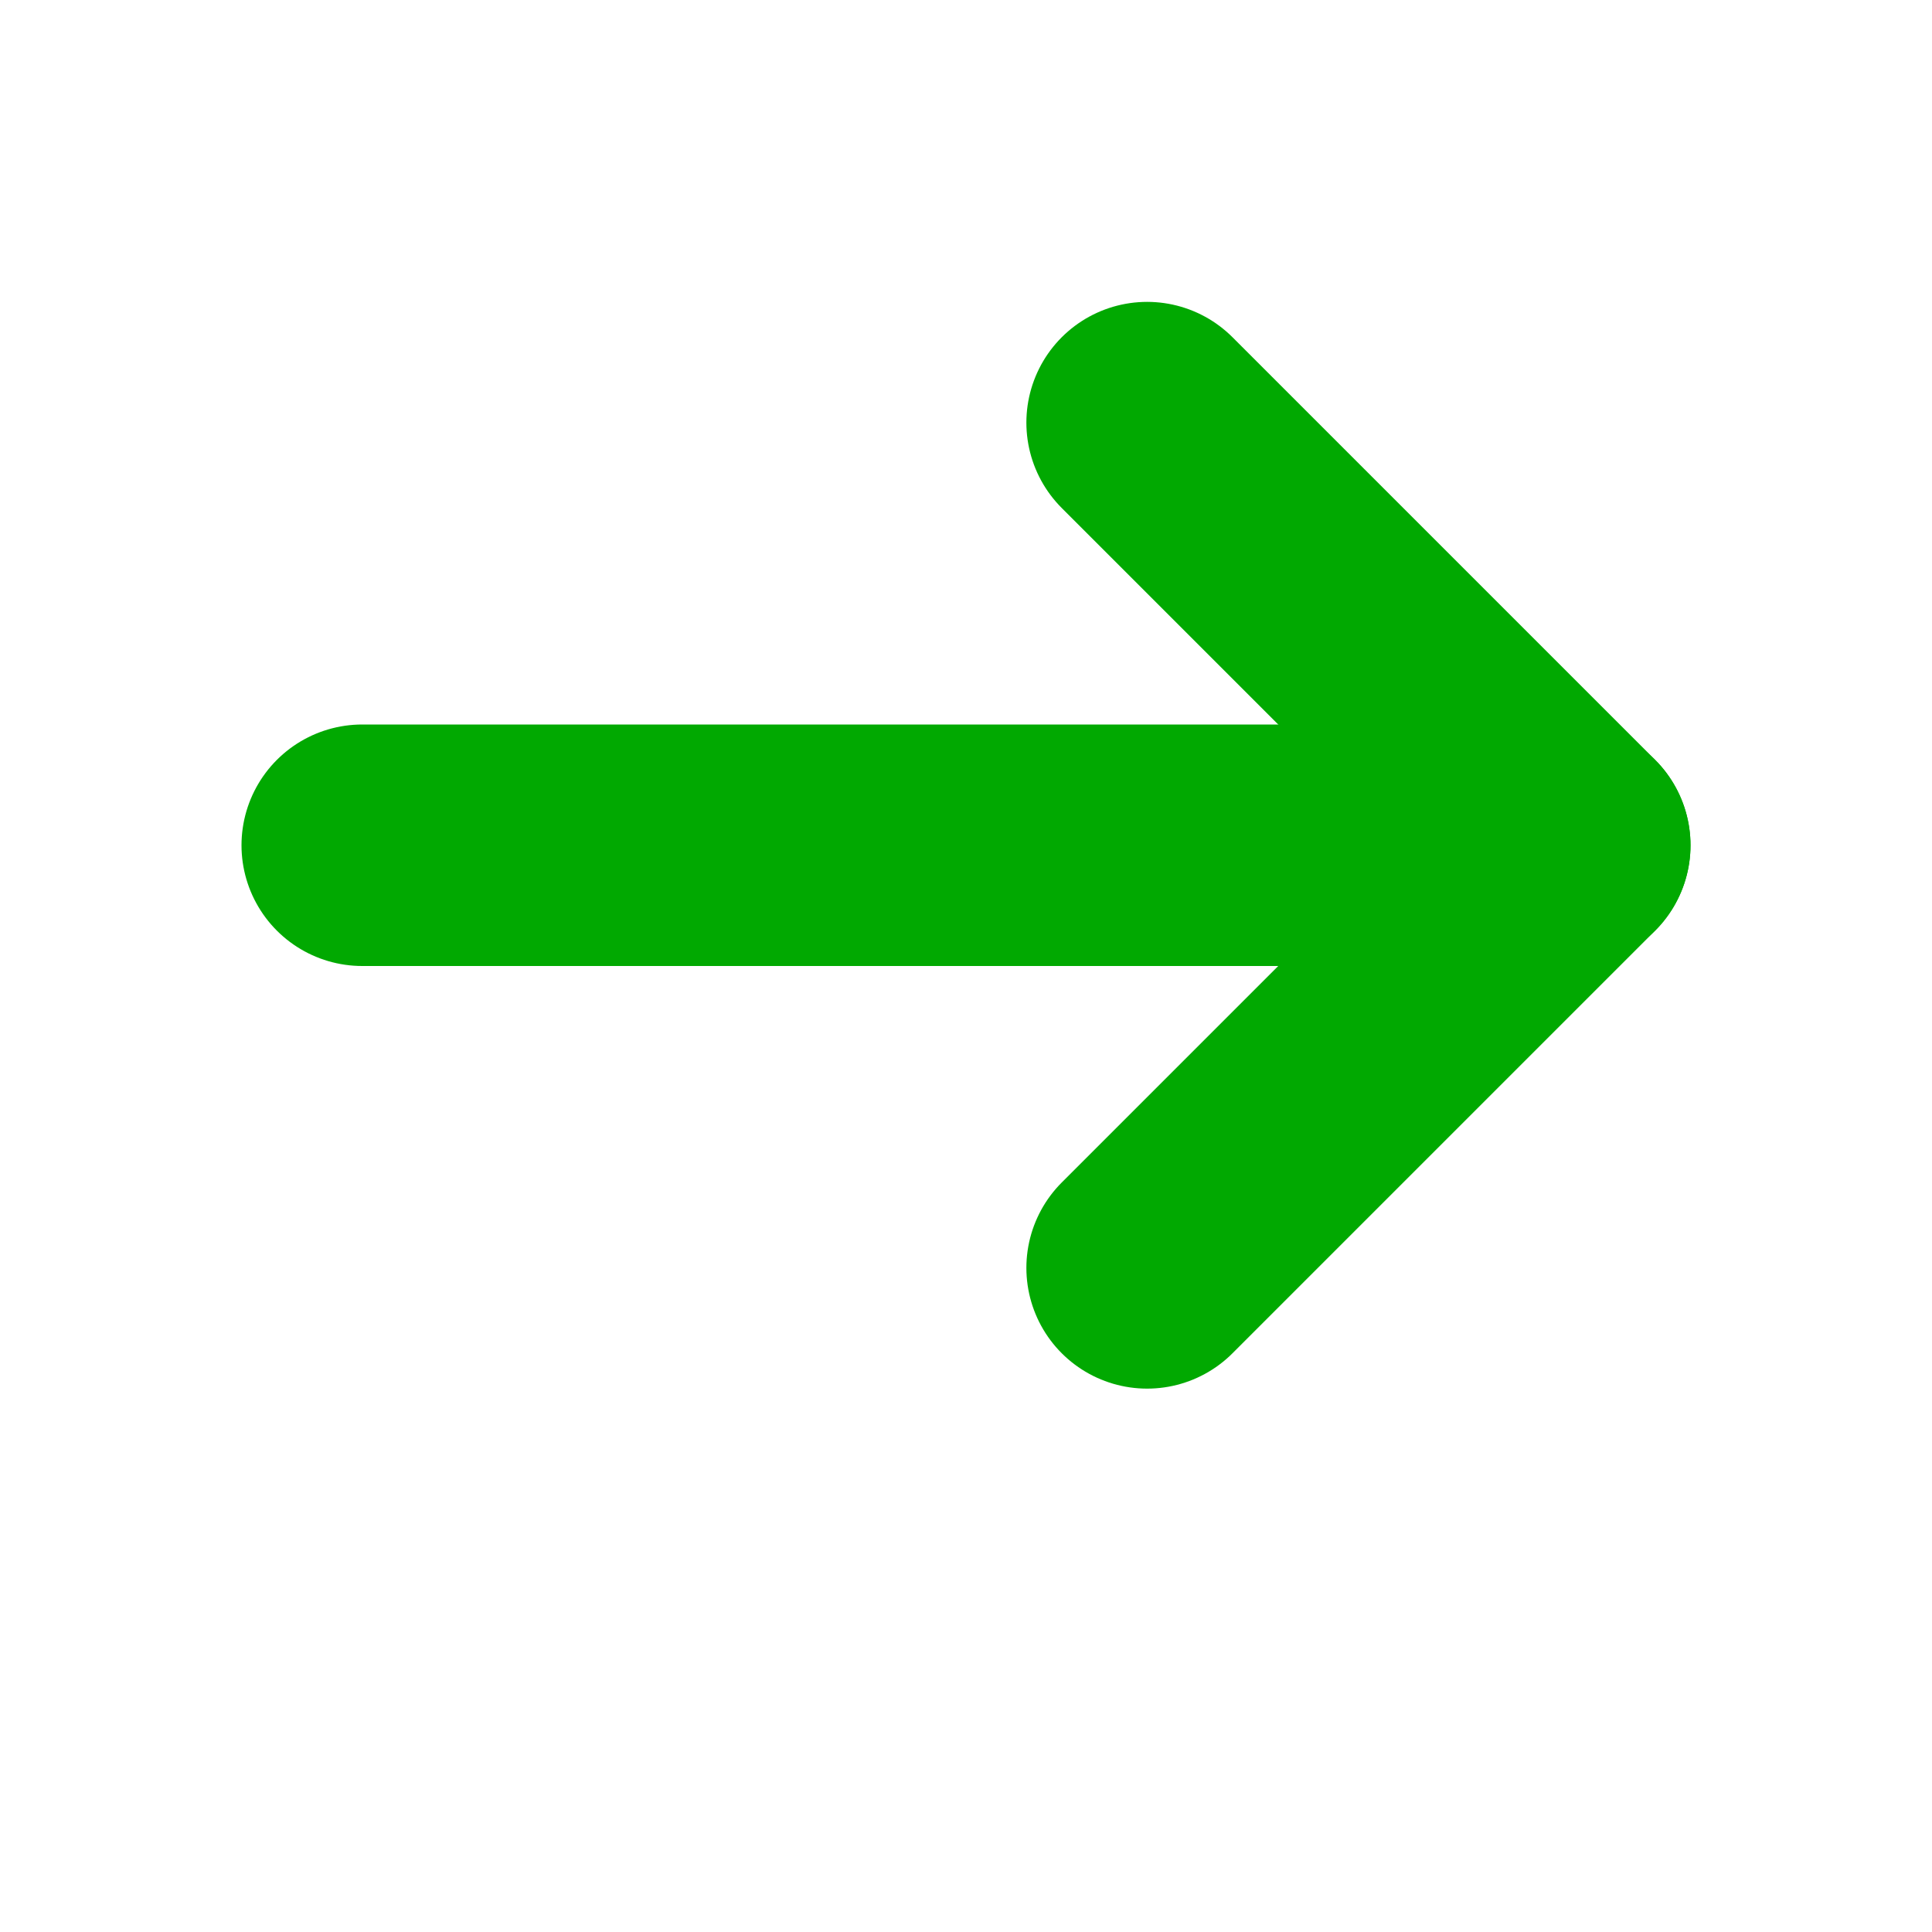 <?xml version="1.0" encoding="UTF-8" standalone="no"?>
<svg
   width="16"
   height="16"
   version="1.1"
   id="svg29"
   sodipodi:docname="btn_arrowright.svg"
   inkscape:export-filename="btn_arrowright.png"
   inkscape:export-xdpi="96"
   inkscape:export-ydpi="96"
   inkscape:version="1.2.2 (732a01da63, 2022-12-09)"
   xmlns:inkscape="http://www.inkscape.org/namespaces/inkscape"
   xmlns:sodipodi="http://sodipodi.sourceforge.net/DTD/sodipodi-0.dtd"
   xmlns="http://www.w3.org/2000/svg"
   xmlns:svg="http://www.w3.org/2000/svg">
  <sodipodi:namedview
     id="namedview31"
     pagecolor="#ffffff"
     bordercolor="#666666"
     borderopacity="1.0"
     inkscape:showpageshadow="2"
     inkscape:pageopacity="0.0"
     inkscape:pagecheckerboard="0"
     inkscape:deskcolor="#d1d1d1"
     showgrid="true"
     inkscape:zoom="57.375"
     inkscape:cx="7.1198257"
     inkscape:cy="8"
     inkscape:current-layer="svg29">
    <inkscape:grid
       type="xygrid"
       id="grid597" />
  </sodipodi:namedview>
  <defs
     id="defs9" />
  <g
     transform="matrix(0,1,1,0,-2,4.3)"
     fill="none"
     stroke="#ff0000"
     stroke-linecap="round"
     id="g27"
     style="stroke:#01a901;stroke-width:2;stroke-dasharray:none;stroke-opacity:1">
    <path
       d="M -0.8,11.5 2.7,15 6.2,11.5"
       stroke-linejoin="round"
       id="path23"
       style="stroke:#01a901;stroke-width:2;stroke-dasharray:none;stroke-opacity:1"
       sodipodi:nodetypes="ccc" />
    <path
       d="M 2.7,15 V 5"
       id="path25"
       style="stroke:#01a901;stroke-width:2;stroke-dasharray:none;stroke-opacity:1"
       sodipodi:nodetypes="cc" />
  </g>
</svg>
